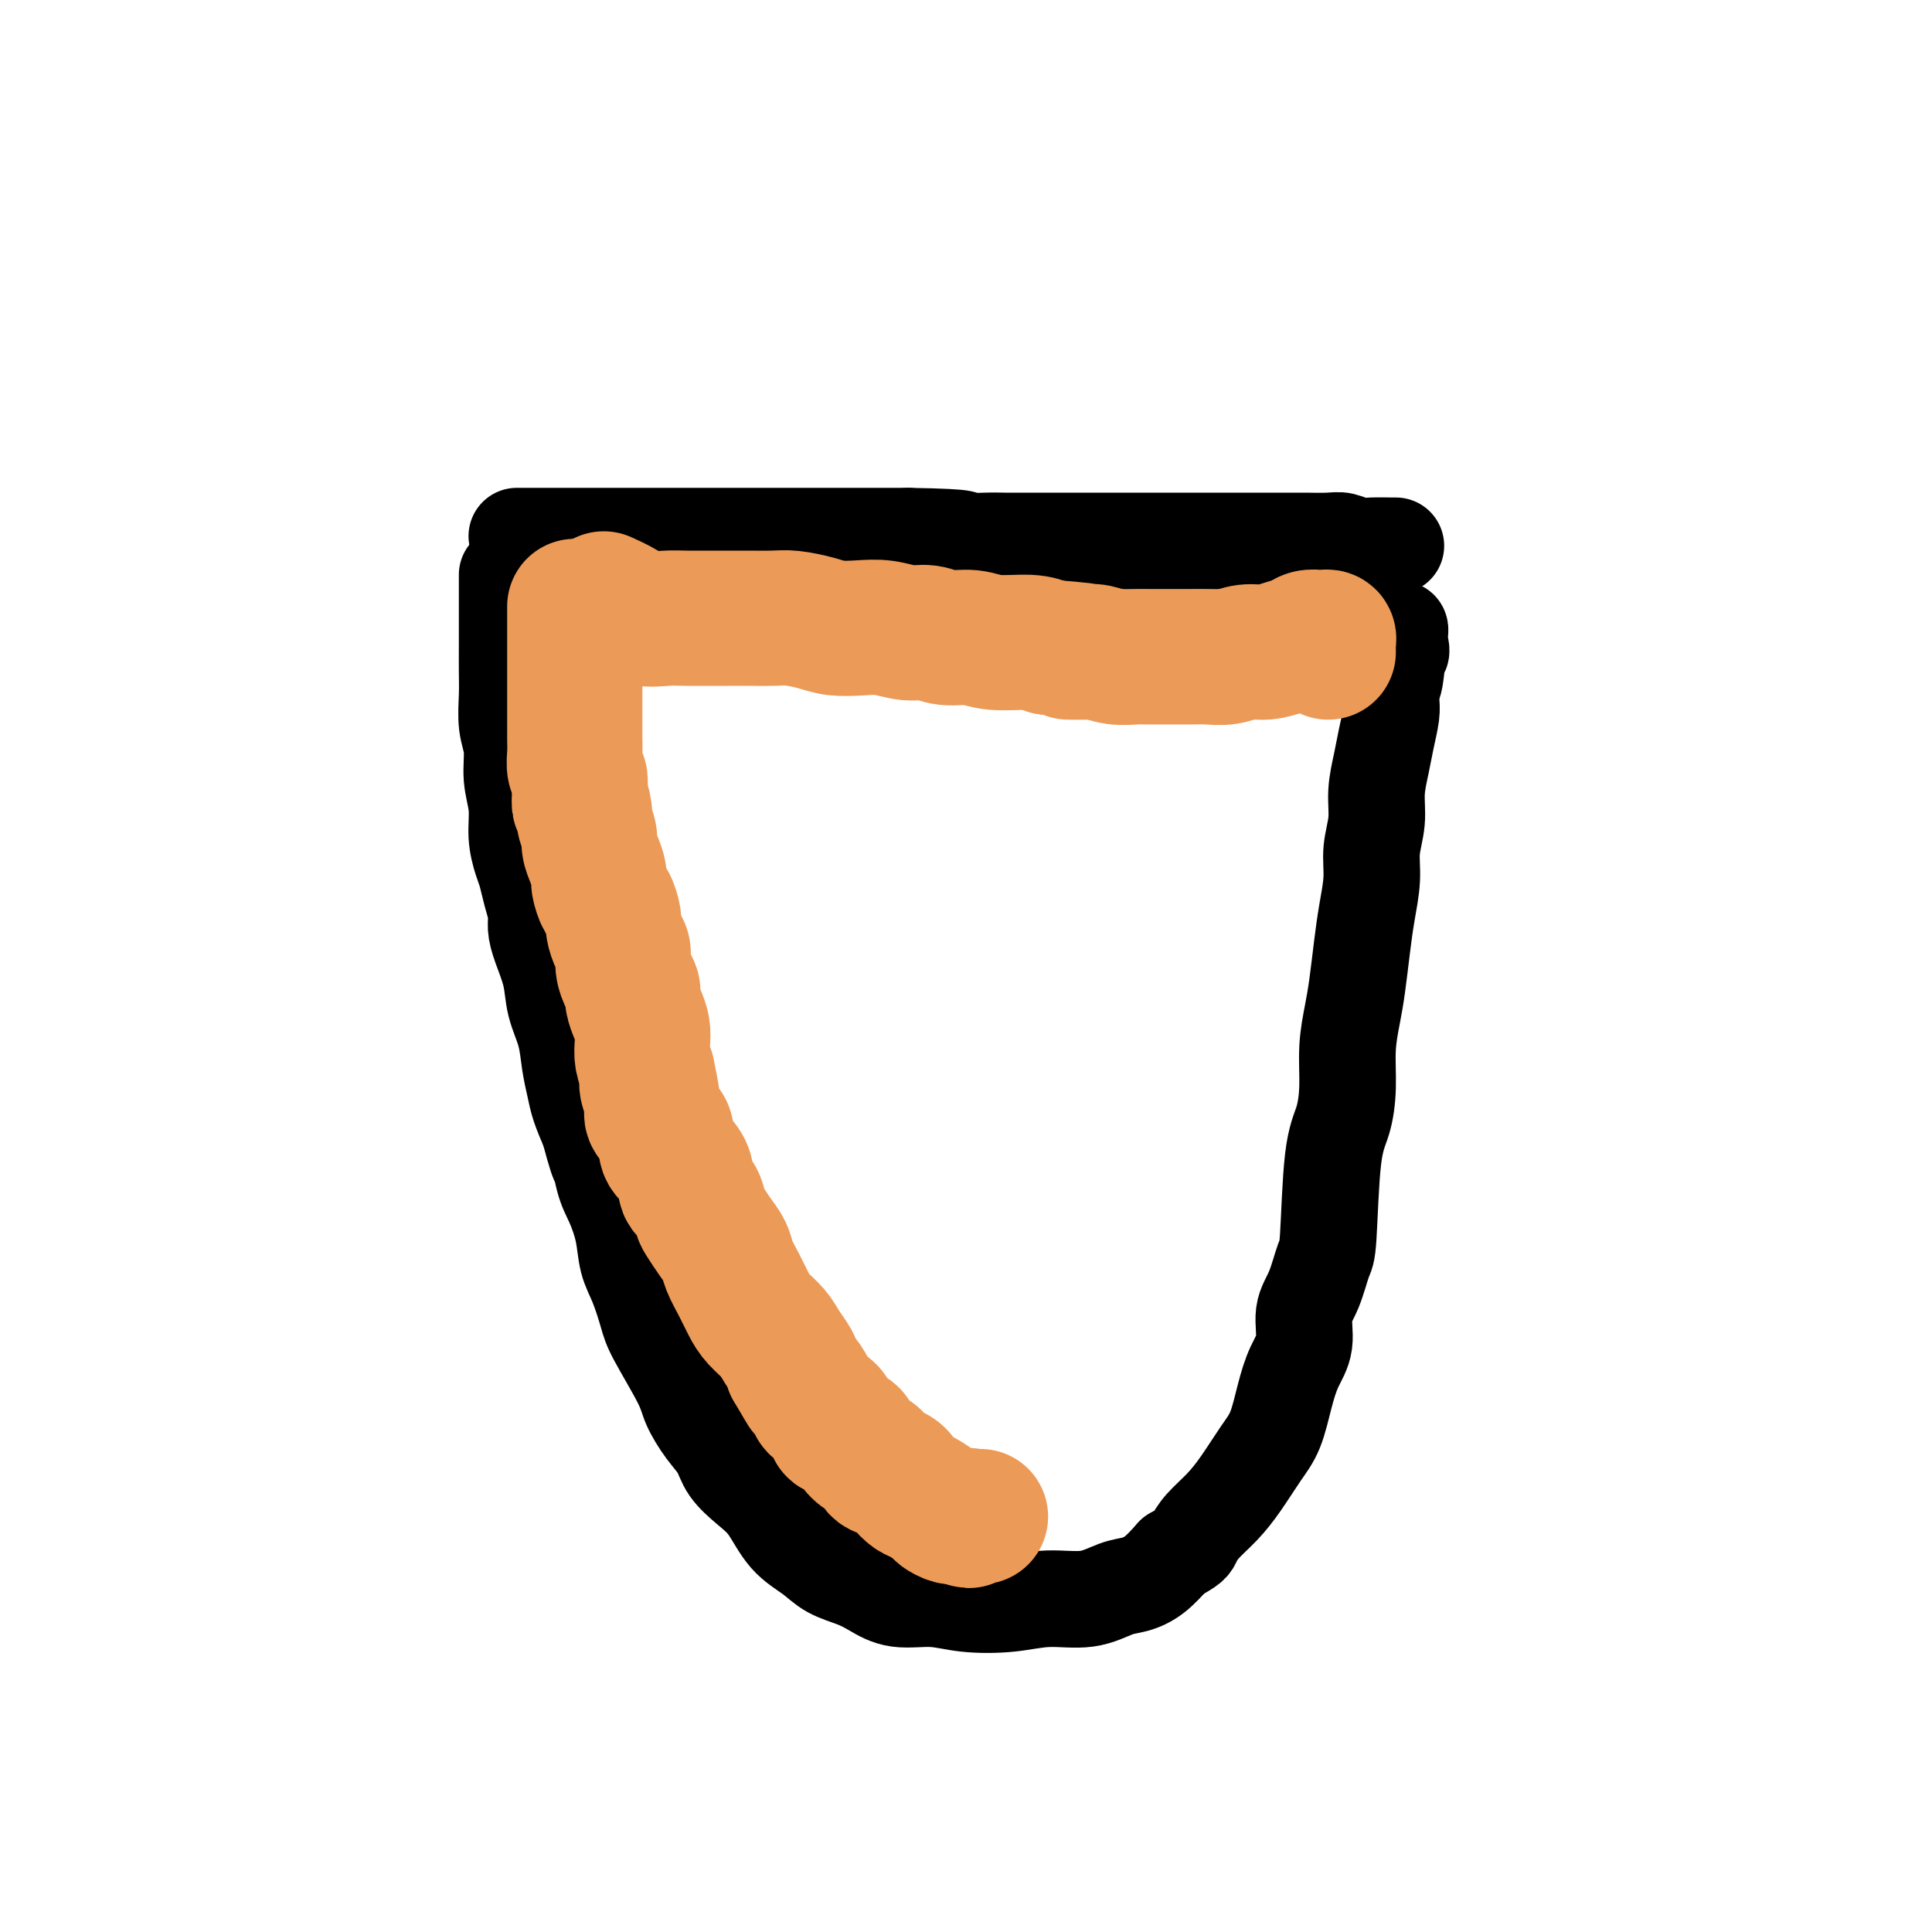 <svg viewBox='0 0 400 400' version='1.1' xmlns='http://www.w3.org/2000/svg' xmlns:xlink='http://www.w3.org/1999/xlink'><g fill='none' stroke='#000000' stroke-width='20' stroke-linecap='round' stroke-linejoin='round'><path d='M107,111c1.734,0.000 3.469,0.000 5,0c1.531,0.000 2.859,-0.000 5,0c2.141,0.000 5.095,0.000 7,0c1.905,0.000 2.763,0.000 4,0c1.237,-0.000 2.855,0.000 4,0c1.145,0.000 1.817,-0.000 3,0c1.183,0.000 2.878,0.000 4,0c1.122,0.000 1.670,0.000 3,0c1.330,0.000 3.443,0.000 5,0c1.557,0.000 2.558,0.000 4,0c1.442,0.000 3.326,0.000 5,0c1.674,0.000 3.138,-0.000 5,0c1.862,0.000 4.120,0.000 6,0c1.880,-0.000 3.380,-0.000 5,0c1.620,0.000 3.359,0.000 5,0c1.641,0.000 3.183,0.000 5,0c1.817,0.000 3.908,0.000 6,0'/><path d='M188,111c14.767,0.226 11.183,0.793 11,1c-0.183,0.207 3.033,0.056 5,0c1.967,-0.056 2.685,-0.015 4,0c1.315,0.015 3.229,0.004 5,0c1.771,-0.004 3.401,-0.001 5,0c1.599,0.001 3.168,0.000 5,0c1.832,-0.000 3.927,-0.000 6,0c2.073,0.000 4.125,0.000 6,0c1.875,-0.000 3.572,0.000 6,0c2.428,-0.000 5.586,-0.000 8,0c2.414,0.000 4.085,0.000 6,0c1.915,-0.000 4.073,-0.001 6,0c1.927,0.001 3.622,0.004 5,0c1.378,-0.004 2.440,-0.015 4,0c1.560,0.015 3.619,0.057 5,0c1.381,-0.057 2.083,-0.211 3,0c0.917,0.211 2.050,0.789 3,1c0.950,0.211 1.719,0.057 3,0c1.281,-0.057 3.076,-0.015 4,0c0.924,0.015 0.978,0.004 1,0c0.022,-0.004 0.011,-0.002 0,0'/><path d='M105,119c0.000,2.451 0.000,4.901 0,7c-0.000,2.099 -0.001,3.845 0,5c0.001,1.155 0.004,1.717 0,3c-0.004,1.283 -0.016,3.286 0,5c0.016,1.714 0.061,3.139 0,5c-0.061,1.861 -0.227,4.159 0,6c0.227,1.841 0.848,3.224 1,5c0.152,1.776 -0.167,3.944 0,6c0.167,2.056 0.818,3.998 1,6c0.182,2.002 -0.105,4.062 0,6c0.105,1.938 0.602,3.754 1,5c0.398,1.246 0.697,1.924 1,3c0.303,1.076 0.610,2.551 1,4c0.390,1.449 0.863,2.872 1,4c0.137,1.128 -0.062,1.962 0,3c0.062,1.038 0.384,2.279 1,4c0.616,1.721 1.527,3.923 2,6c0.473,2.077 0.507,4.028 1,6c0.493,1.972 1.444,3.965 2,6c0.556,2.035 0.716,4.113 1,6c0.284,1.887 0.692,3.585 1,5c0.308,1.415 0.517,2.547 1,4c0.483,1.453 1.242,3.226 2,5'/><path d='M122,234c2.737,10.327 2.081,5.644 2,5c-0.081,-0.644 0.415,2.751 1,5c0.585,2.249 1.260,3.351 2,5c0.740,1.649 1.546,3.846 2,6c0.454,2.154 0.556,4.264 1,6c0.444,1.736 1.231,3.099 2,5c0.769,1.901 1.521,4.339 2,6c0.479,1.661 0.685,2.544 2,5c1.315,2.456 3.740,6.484 5,9c1.260,2.516 1.355,3.520 2,5c0.645,1.480 1.842,3.436 3,5c1.158,1.564 2.279,2.736 3,4c0.721,1.264 1.043,2.621 2,4c0.957,1.379 2.551,2.782 4,4c1.449,1.218 2.754,2.252 4,4c1.246,1.748 2.433,4.211 4,6c1.567,1.789 3.515,2.904 5,4c1.485,1.096 2.506,2.174 4,3c1.494,0.826 3.459,1.402 5,2c1.541,0.598 2.657,1.219 4,2c1.343,0.781 2.912,1.722 5,2c2.088,0.278 4.696,-0.106 7,0c2.304,0.106 4.304,0.701 7,1c2.696,0.299 6.090,0.302 9,0c2.910,-0.302 5.338,-0.908 8,-1c2.662,-0.092 5.559,0.332 8,0c2.441,-0.332 4.428,-1.419 6,-2c1.572,-0.581 2.731,-0.656 4,-1c1.269,-0.344 2.648,-0.955 4,-2c1.352,-1.045 2.676,-2.522 4,-4'/><path d='M243,322c3.621,-1.939 3.672,-2.286 4,-3c0.328,-0.714 0.931,-1.794 2,-3c1.069,-1.206 2.604,-2.537 4,-4c1.396,-1.463 2.653,-3.059 4,-5c1.347,-1.941 2.786,-4.229 4,-6c1.214,-1.771 2.205,-3.026 3,-5c0.795,-1.974 1.396,-4.668 2,-7c0.604,-2.332 1.212,-4.303 2,-6c0.788,-1.697 1.755,-3.121 2,-5c0.245,-1.879 -0.234,-4.214 0,-6c0.234,-1.786 1.179,-3.024 2,-5c0.821,-1.976 1.516,-4.689 2,-6c0.484,-1.311 0.756,-1.219 1,-5c0.244,-3.781 0.461,-11.434 1,-16c0.539,-4.566 1.401,-6.045 2,-8c0.599,-1.955 0.934,-4.387 1,-7c0.066,-2.613 -0.137,-5.407 0,-8c0.137,-2.593 0.615,-4.986 1,-7c0.385,-2.014 0.676,-3.650 1,-6c0.324,-2.350 0.679,-5.414 1,-8c0.321,-2.586 0.607,-4.693 1,-7c0.393,-2.307 0.893,-4.815 1,-7c0.107,-2.185 -0.179,-4.046 0,-6c0.179,-1.954 0.822,-4.000 1,-6c0.178,-2.000 -0.110,-3.953 0,-6c0.110,-2.047 0.618,-4.190 1,-6c0.382,-1.810 0.639,-3.289 1,-5c0.361,-1.711 0.828,-3.653 1,-5c0.172,-1.347 0.049,-2.099 0,-3c-0.049,-0.901 -0.025,-1.950 0,-3'/><path d='M288,142c3.027,-21.626 1.596,-7.690 1,-3c-0.596,4.690 -0.356,0.133 0,-2c0.356,-2.133 0.826,-1.844 1,-2c0.174,-0.156 0.050,-0.759 0,-1c-0.050,-0.241 -0.025,-0.121 0,0'/></g>
<g fill='none' stroke='#EC9A57' stroke-width='28' stroke-linecap='round' stroke-linejoin='round'><path d='M119,126c0.000,-0.392 0.000,-0.784 0,0c-0.000,0.784 -0.000,2.746 0,4c0.000,1.254 0.000,1.802 0,3c-0.000,1.198 -0.000,3.048 0,4c0.000,0.952 0.000,1.007 0,2c-0.000,0.993 -0.000,2.922 0,4c0.000,1.078 0.000,1.303 0,2c-0.000,0.697 -0.001,1.867 0,3c0.001,1.133 0.004,2.229 0,3c-0.004,0.771 -0.015,1.218 0,2c0.015,0.782 0.056,1.900 0,3c-0.056,1.100 -0.207,2.181 0,3c0.207,0.819 0.774,1.377 1,2c0.226,0.623 0.113,1.312 0,2'/><path d='M120,163c0.089,6.016 -0.187,2.556 0,2c0.187,-0.556 0.837,1.793 1,3c0.163,1.207 -0.163,1.272 0,2c0.163,0.728 0.813,2.119 1,3c0.187,0.881 -0.091,1.252 0,2c0.091,0.748 0.549,1.872 1,3c0.451,1.128 0.895,2.260 1,3c0.105,0.740 -0.130,1.089 0,2c0.130,0.911 0.626,2.383 1,3c0.374,0.617 0.626,0.377 1,1c0.374,0.623 0.870,2.109 1,3c0.130,0.891 -0.106,1.187 0,2c0.106,0.813 0.554,2.143 1,3c0.446,0.857 0.889,1.240 1,2c0.111,0.760 -0.111,1.897 0,3c0.111,1.103 0.555,2.171 1,3c0.445,0.829 0.890,1.418 1,2c0.110,0.582 -0.115,1.156 0,2c0.115,0.844 0.569,1.958 1,3c0.431,1.042 0.837,2.011 1,3c0.163,0.989 0.082,1.997 0,3c-0.082,1.003 -0.166,2.001 0,3c0.166,0.999 0.583,2.000 1,3'/><path d='M134,222c2.098,9.666 0.342,4.332 0,3c-0.342,-1.332 0.730,1.338 1,3c0.270,1.662 -0.262,2.317 0,3c0.262,0.683 1.318,1.393 2,2c0.682,0.607 0.990,1.111 1,2c0.010,0.889 -0.278,2.162 0,3c0.278,0.838 1.121,1.240 2,2c0.879,0.760 1.793,1.879 2,3c0.207,1.121 -0.293,2.242 0,3c0.293,0.758 1.378,1.151 2,2c0.622,0.849 0.782,2.155 1,3c0.218,0.845 0.495,1.229 1,2c0.505,0.771 1.238,1.928 2,3c0.762,1.072 1.554,2.058 2,3c0.446,0.942 0.546,1.841 1,3c0.454,1.159 1.262,2.578 2,4c0.738,1.422 1.407,2.847 2,4c0.593,1.153 1.112,2.036 2,3c0.888,0.964 2.145,2.011 3,3c0.855,0.989 1.307,1.920 2,3c0.693,1.080 1.627,2.309 2,3c0.373,0.691 0.187,0.846 0,1'/><path d='M164,283c4.426,7.609 2.490,4.133 2,3c-0.490,-1.133 0.464,0.078 1,1c0.536,0.922 0.654,1.555 1,2c0.346,0.445 0.920,0.700 1,1c0.080,0.300 -0.335,0.644 0,1c0.335,0.356 1.421,0.725 2,1c0.579,0.275 0.651,0.458 1,1c0.349,0.542 0.975,1.445 1,2c0.025,0.555 -0.550,0.764 0,1c0.550,0.236 2.226,0.501 3,1c0.774,0.499 0.648,1.232 1,2c0.352,0.768 1.182,1.570 2,2c0.818,0.430 1.623,0.486 2,1c0.377,0.514 0.326,1.485 1,2c0.674,0.515 2.072,0.576 3,1c0.928,0.424 1.385,1.213 2,2c0.615,0.787 1.386,1.574 2,2c0.614,0.426 1.071,0.493 2,1c0.929,0.507 2.332,1.456 3,2c0.668,0.544 0.603,0.685 1,1c0.397,0.315 1.256,0.804 2,1c0.744,0.196 1.372,0.098 2,0'/><path d='M199,314c2.751,1.547 1.129,0.415 1,0c-0.129,-0.415 1.234,-0.112 2,0c0.766,0.112 0.933,0.032 1,0c0.067,-0.032 0.033,-0.016 0,0'/><path d='M125,124c1.366,0.619 2.732,1.238 4,2c1.268,0.762 2.439,1.668 4,2c1.561,0.332 3.511,0.089 5,0c1.489,-0.089 2.516,-0.024 4,0c1.484,0.024 3.424,0.006 5,0c1.576,-0.006 2.788,0.001 4,0c1.212,-0.001 2.423,-0.011 4,0c1.577,0.011 3.520,0.042 5,0c1.480,-0.042 2.499,-0.156 4,0c1.501,0.156 3.486,0.582 5,1c1.514,0.418 2.558,0.829 4,1c1.442,0.171 3.283,0.102 5,0c1.717,-0.102 3.309,-0.239 5,0c1.691,0.239 3.481,0.853 5,1c1.519,0.147 2.766,-0.171 4,0c1.234,0.171 2.455,0.833 4,1c1.545,0.167 3.414,-0.161 5,0c1.586,0.161 2.889,0.813 5,1c2.111,0.187 5.032,-0.089 7,0c1.968,0.089 2.984,0.545 4,1'/><path d='M217,134c14.041,1.150 7.145,1.026 5,1c-2.145,-0.026 0.463,0.046 2,0c1.537,-0.046 2.003,-0.208 3,0c0.997,0.208 2.524,0.788 4,1c1.476,0.212 2.901,0.057 4,0c1.099,-0.057 1.872,-0.014 3,0c1.128,0.014 2.612,-0.000 4,0c1.388,0.000 2.681,0.015 4,0c1.319,-0.015 2.663,-0.060 4,0c1.337,0.060 2.665,0.223 4,0c1.335,-0.223 2.675,-0.834 4,-1c1.325,-0.166 2.635,0.113 4,0c1.365,-0.113 2.785,-0.619 4,-1c1.215,-0.381 2.224,-0.639 3,-1c0.776,-0.361 1.318,-0.826 2,-1c0.682,-0.174 1.503,-0.058 2,0c0.497,0.058 0.669,0.057 1,0c0.331,-0.057 0.821,-0.170 1,0c0.179,0.170 0.048,0.623 0,1c-0.048,0.377 -0.014,0.679 0,1c0.014,0.321 0.007,0.660 0,1'/></g>
</svg>